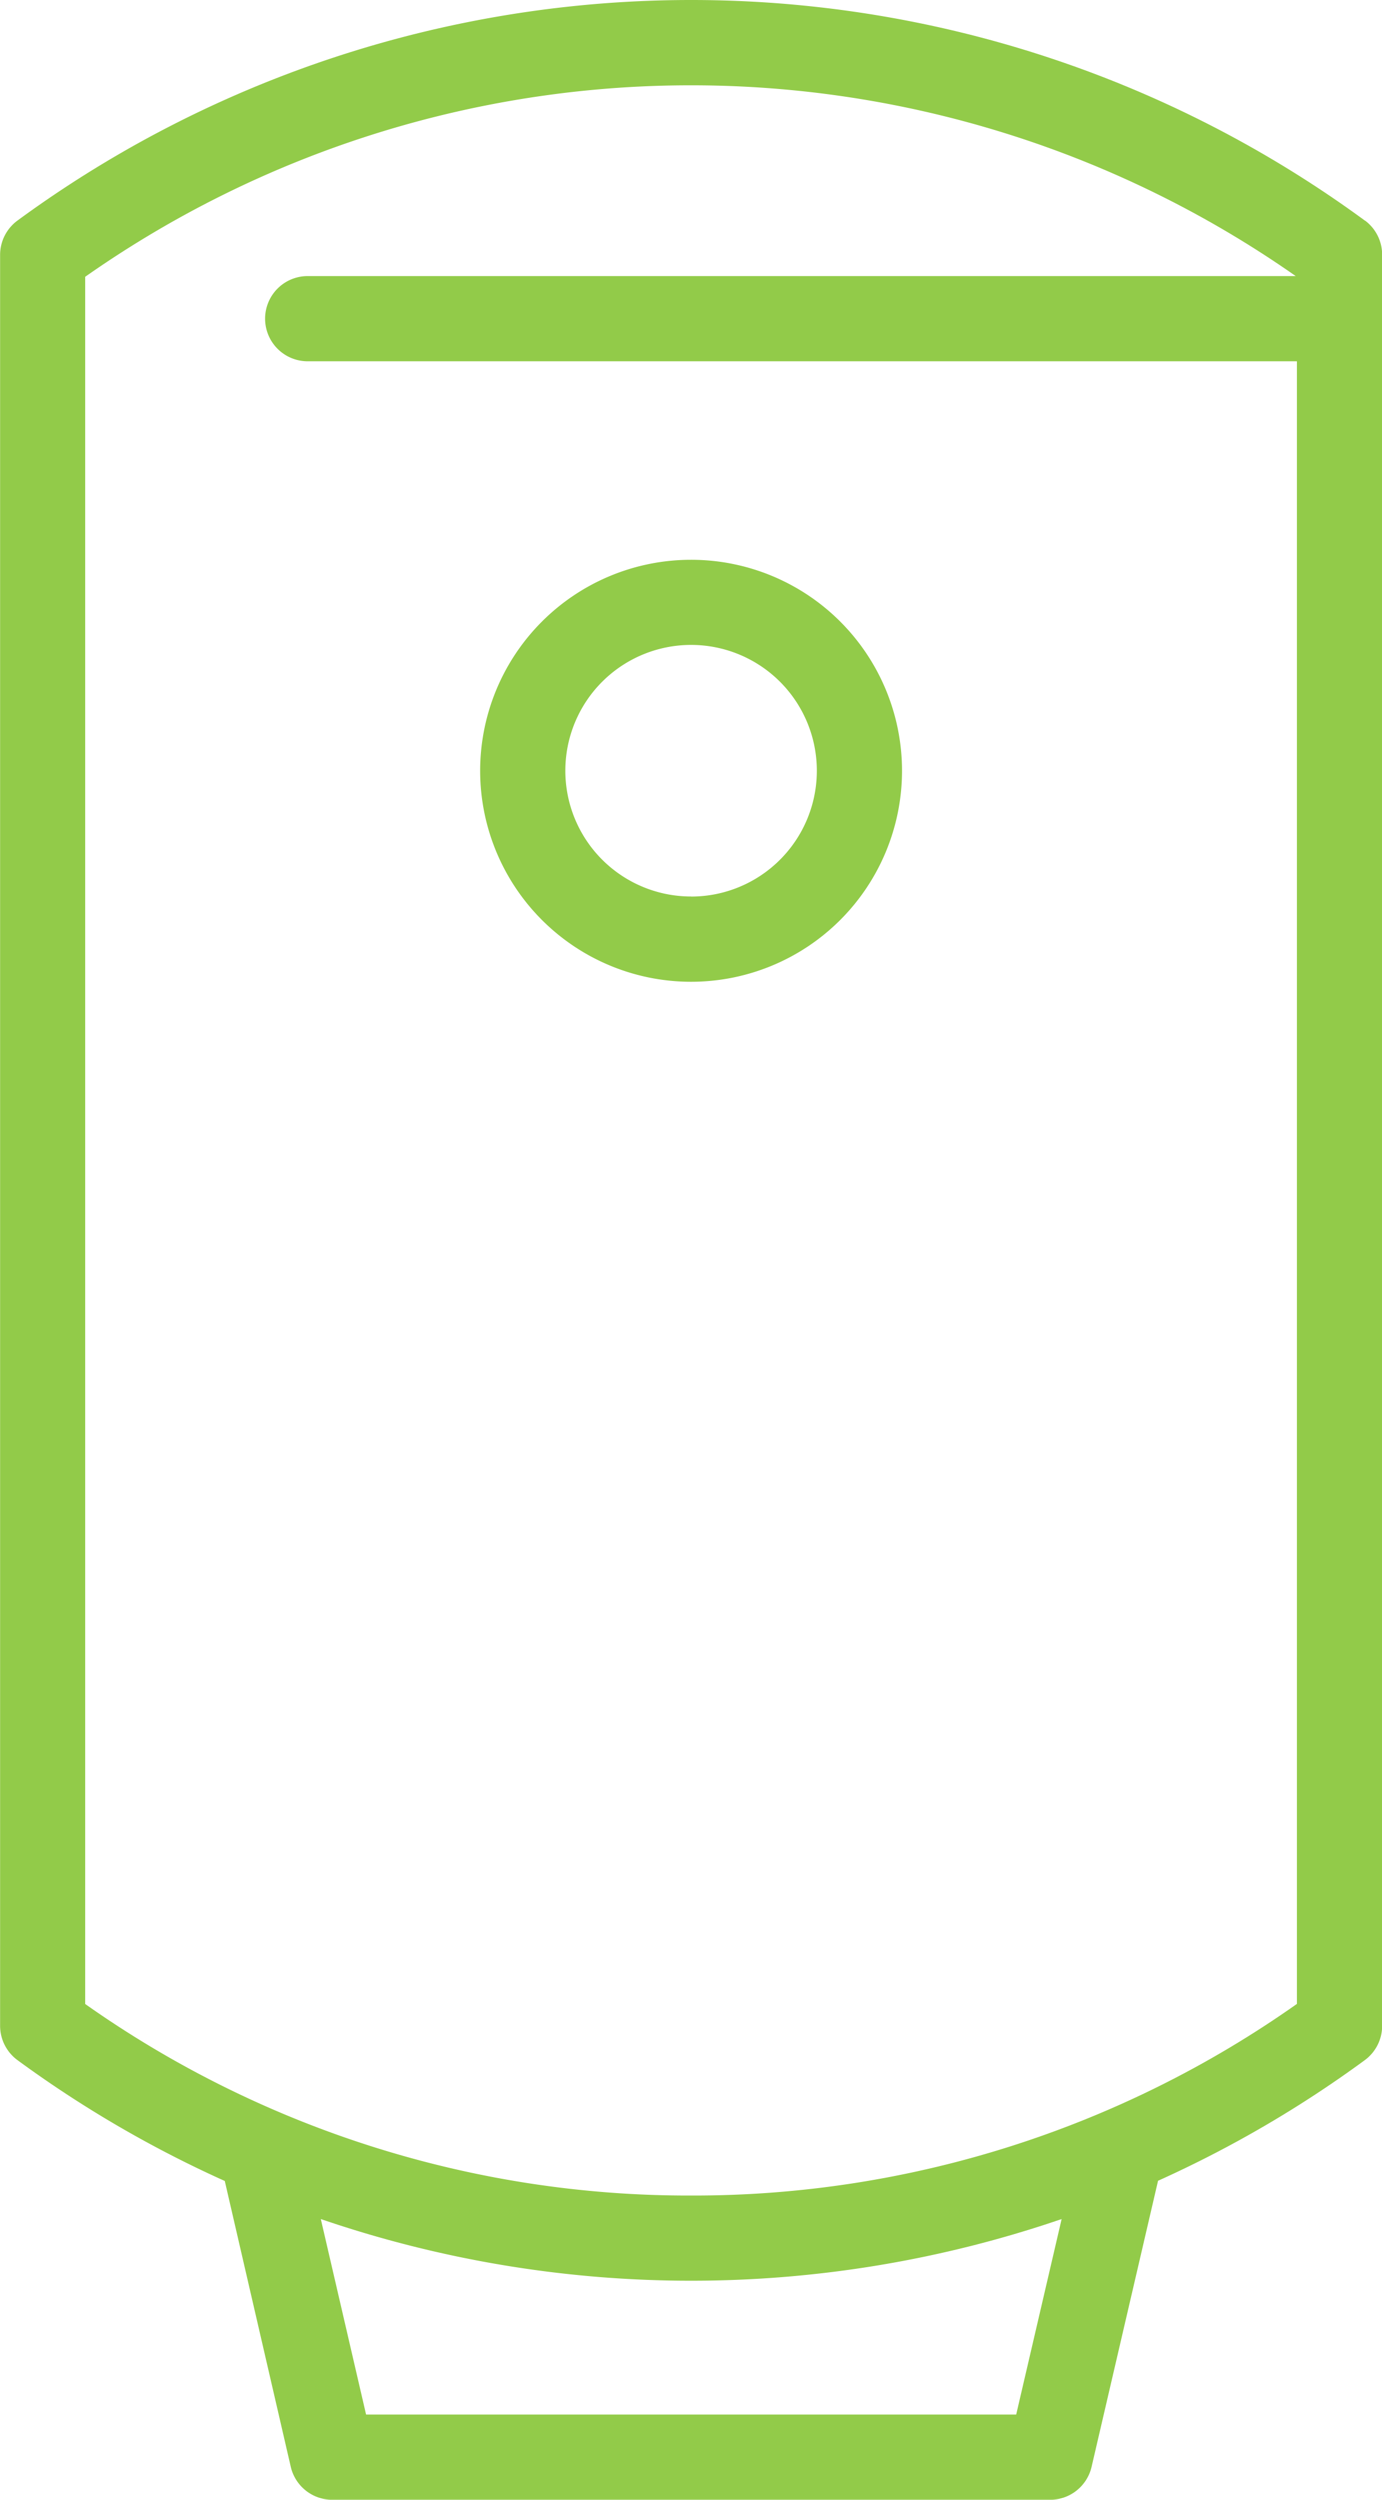 <svg xmlns="http://www.w3.org/2000/svg" width="40.235" height="72.754" viewBox="0 0 40.235 72.754">
  <g id="noun-hot-5182355_2_" data-name="noun-hot-5182355 (2)" transform="translate(-25.665 -6)">
    <g id="Layer_2" data-name="Layer 2" transform="translate(25.665 6)">
      <path id="Tracé_3209" data-name="Tracé 3209" d="M48.713,25.706a6.141,6.141,0,1,0,6.142,6.141,6.141,6.141,0,0,0-6.142-6.141Zm0,9.8a3.661,3.661,0,1,1,3.662-3.661A3.661,3.661,0,0,1,48.713,35.508Z" transform="translate(-28.594 -9.414)" fill="#92cb49"/>
      <path id="Tracé_3210" data-name="Tracé 3210" d="M65.4,12.419a33.173,33.173,0,0,0-39.226,0,1.24,1.24,0,0,0-.506,1v51.54a1.24,1.24,0,0,0,.506,1,33.326,33.326,0,0,0,6.035,3.517l1.921,8.318a1.24,1.24,0,0,0,1.21.961h20.9a1.24,1.24,0,0,0,1.205-.959l1.935-8.326a33.3,33.3,0,0,0,6.018-3.51,1.24,1.24,0,0,0,.506-1V13.418a1.24,1.24,0,0,0-.5-1ZM55.25,76.274H36.323l-1.318-5.69a33.287,33.287,0,0,0,21.568,0ZM45.784,69.9a30.457,30.457,0,0,1-17.639-5.575V14.056a30.691,30.691,0,0,1,35.243-.021H34.623a1.24,1.24,0,0,0,0,2.48h28.8V64.322A30.457,30.457,0,0,1,45.784,69.9Z" transform="translate(-25.665 -6)" fill="#92cb49"/>
    </g>
  </g>
</svg>
